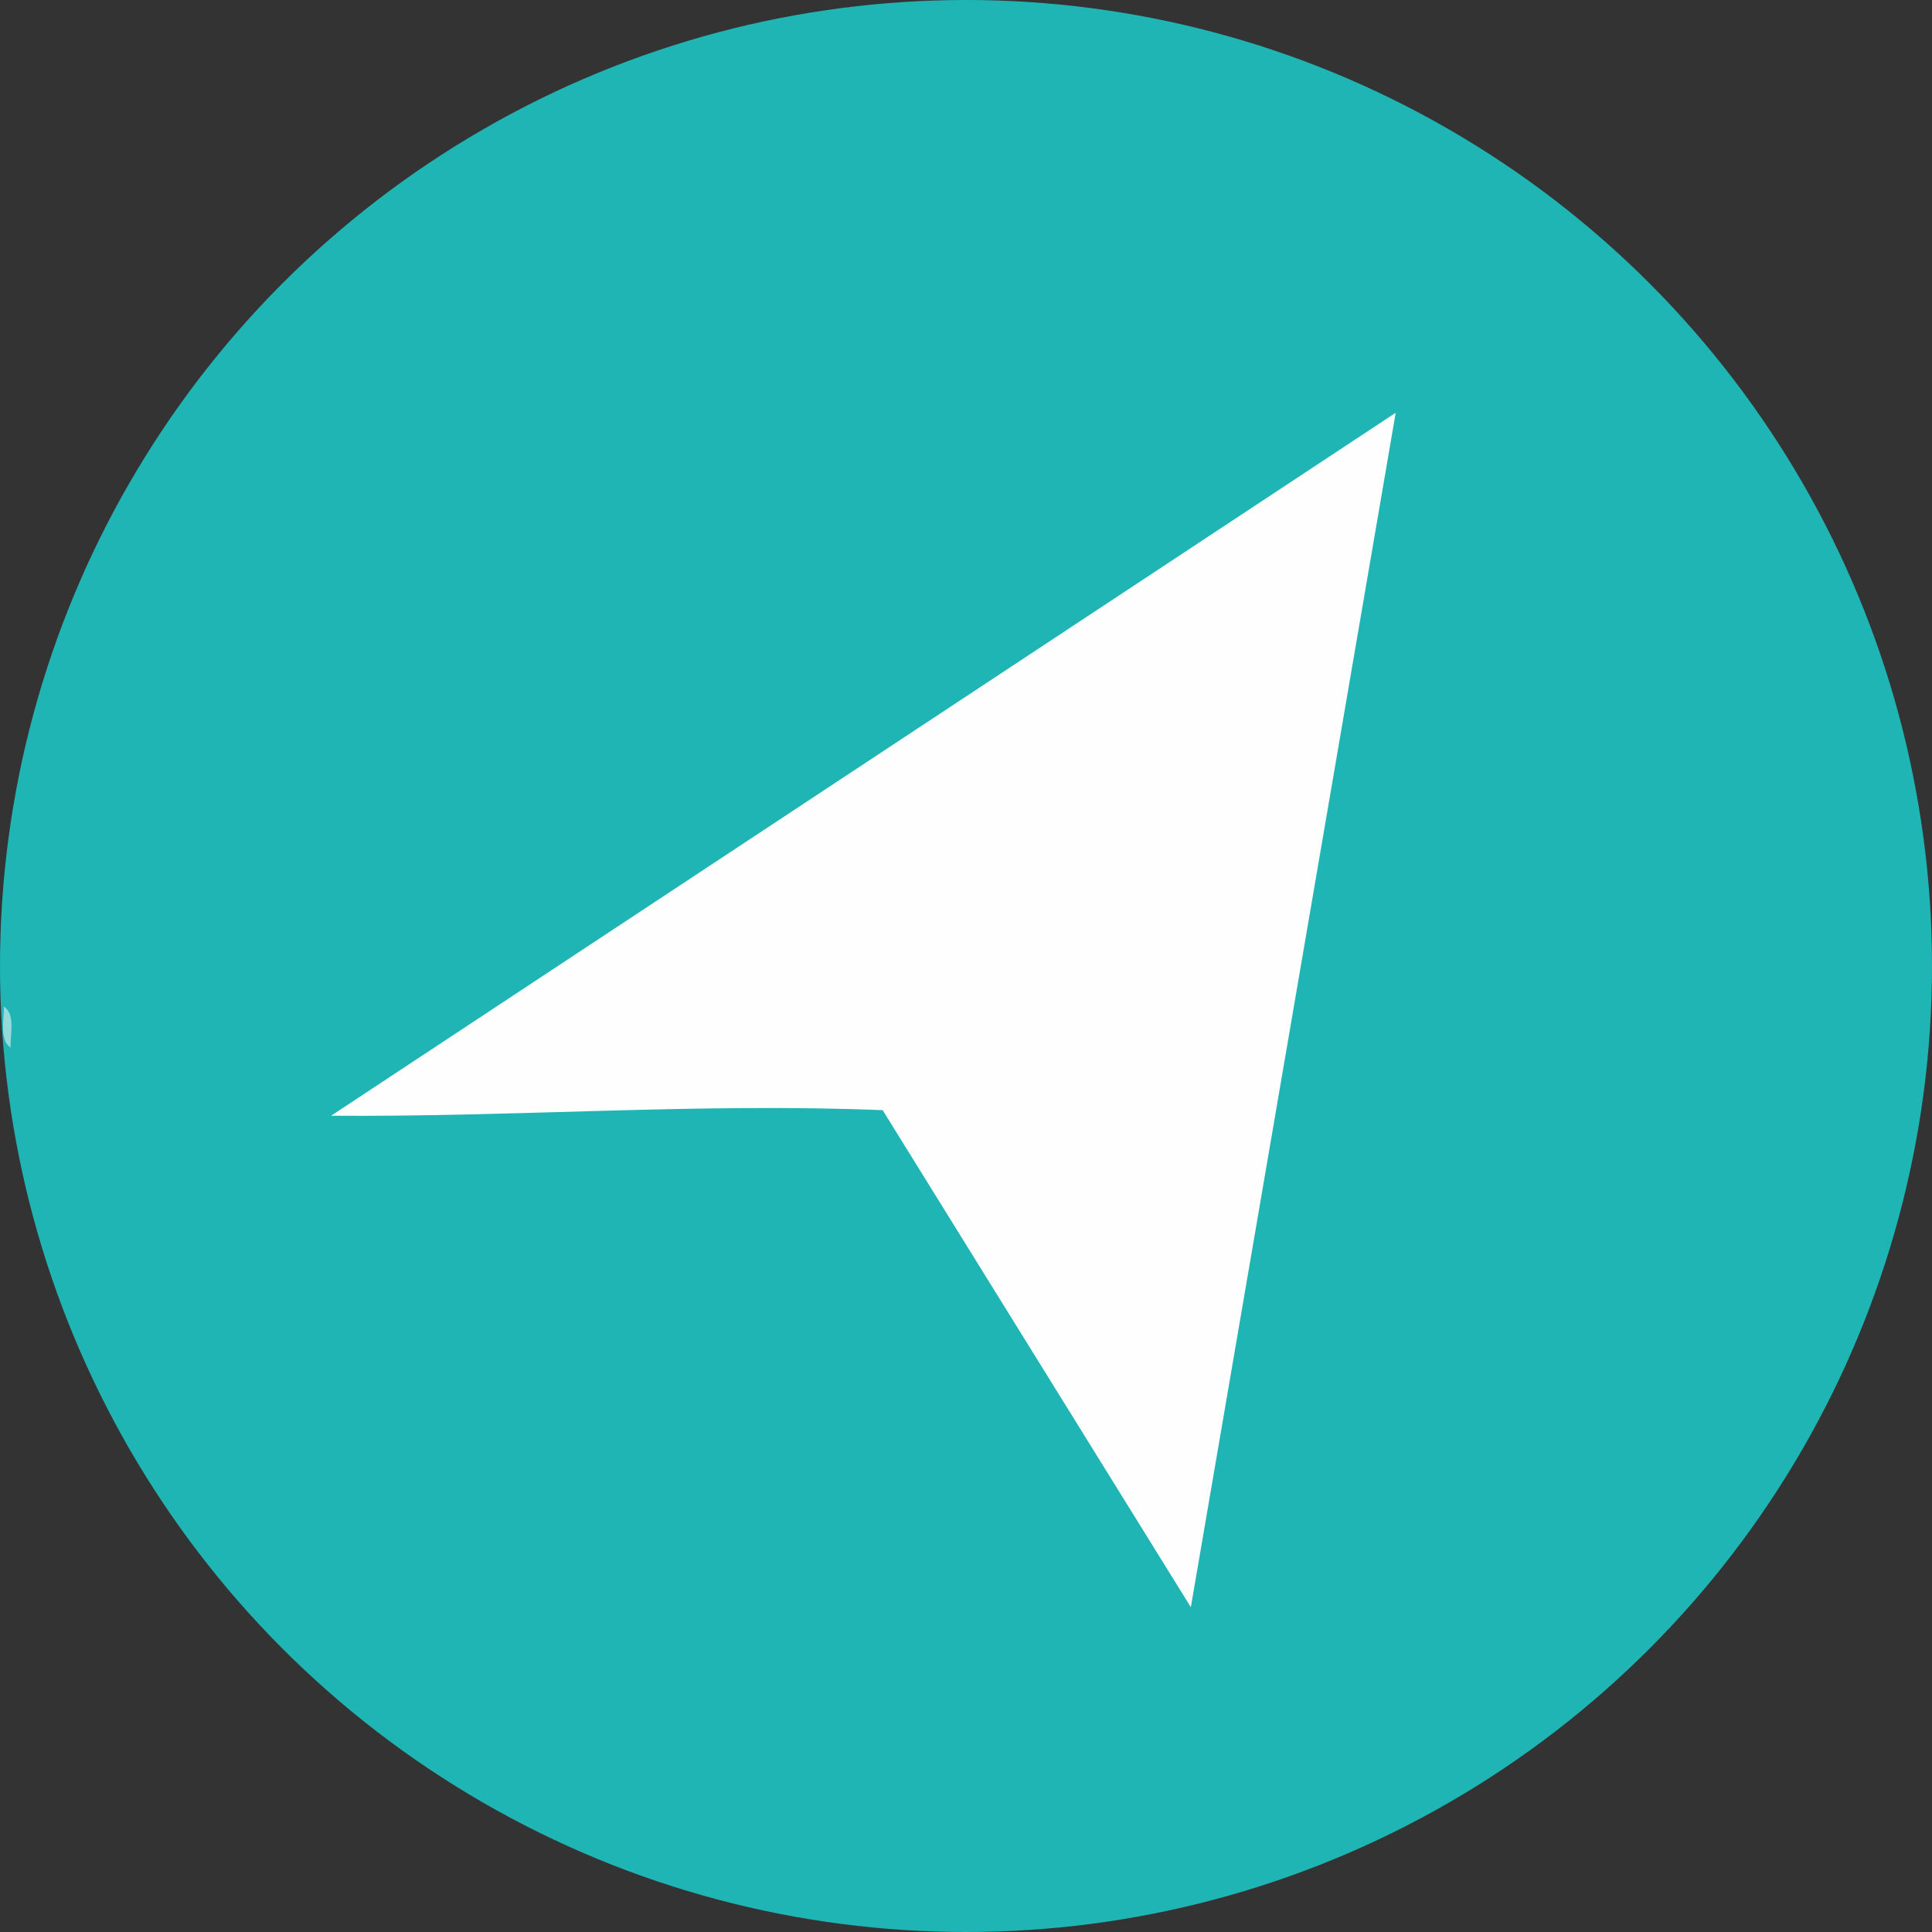 <?xml version="1.0" encoding="UTF-8"?>
<svg id="_圖層_4" data-name="圖層 4" xmlns="http://www.w3.org/2000/svg" viewBox="0 0 80 80">
  <rect x="0" y="0" width="80" height="80" fill="#333333" stroke="none"/>
  <circle cx="40" cy="40" r="40" style="fill: #1fb5b4;"/>
  <path d="M57.79,17.11l-8.48,49.44-12.76-20.58c-7.64-.31-15.22.29-22.84.23l44.07-29.1Z" style="fill: #fefefe;"/>
  <path d="M.44,43.38c-.47-.31-.27-1.16-.28-1.7.49.31.26,1.16.28,1.7Z" style="fill: #94dada;"/>
</svg>